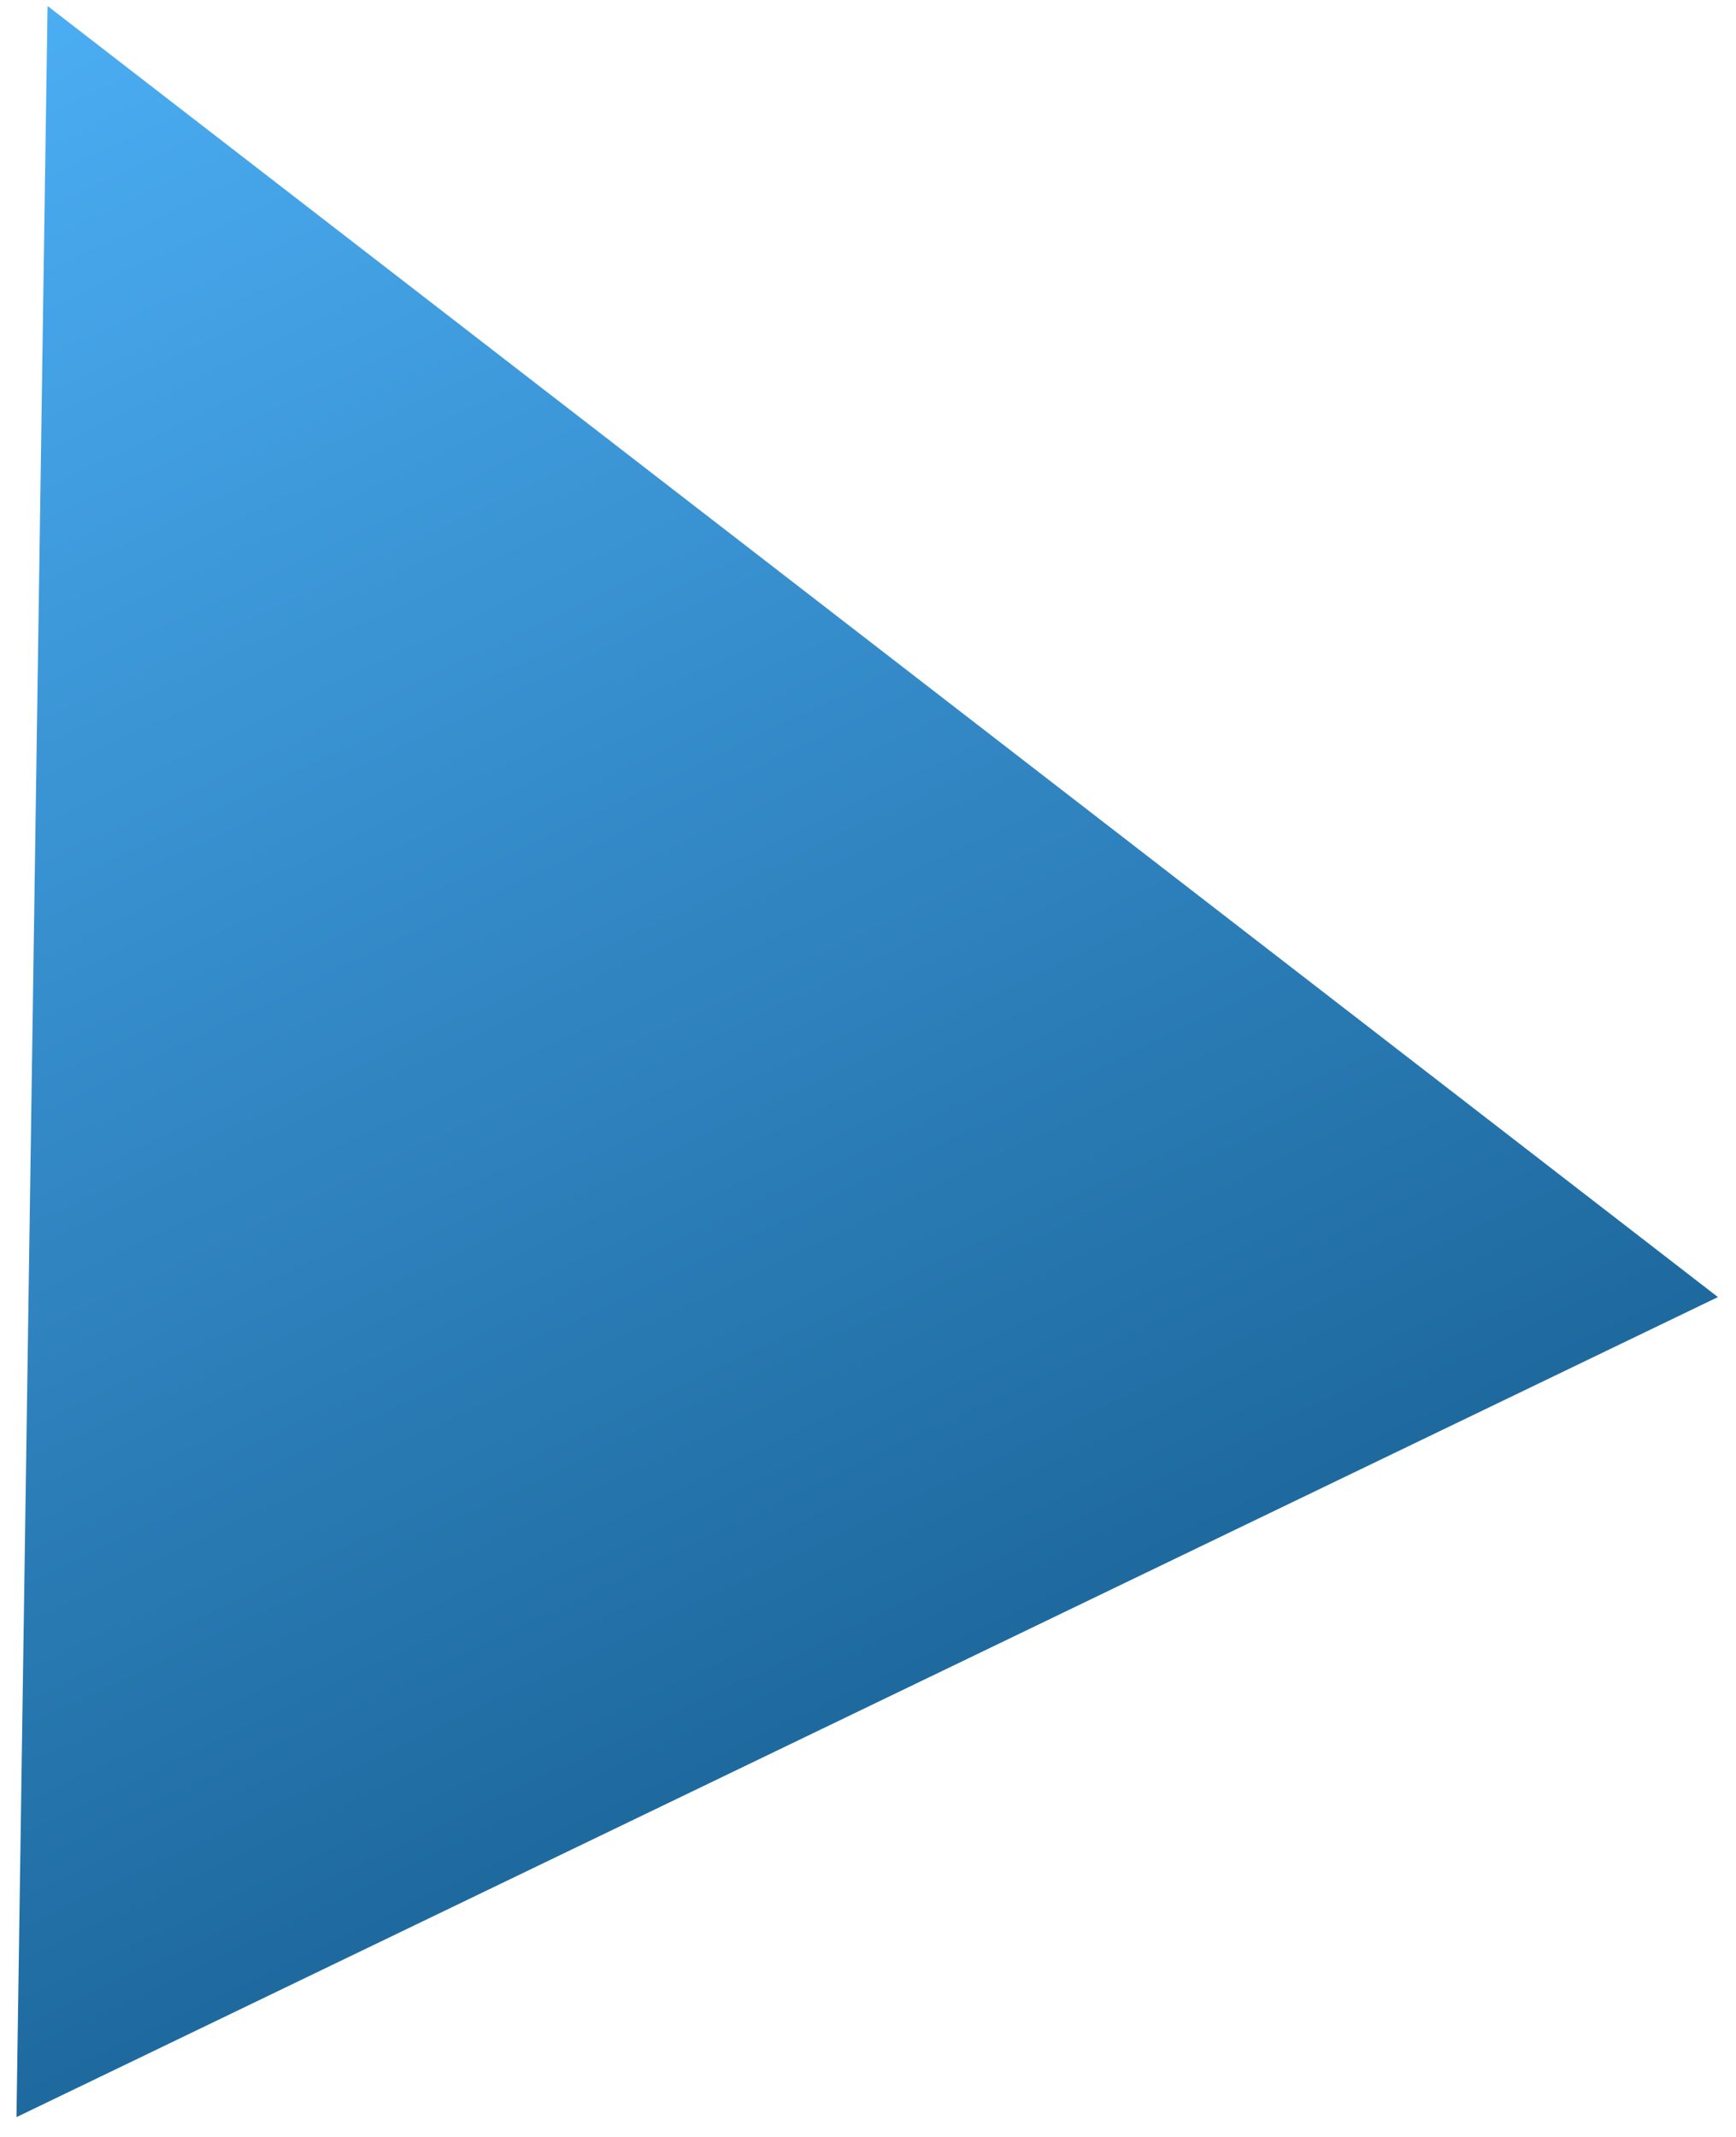 <?xml version="1.0" encoding="UTF-8"?> <svg xmlns="http://www.w3.org/2000/svg" width="78" height="96" viewBox="0 0 78 96" fill="none"> <path d="M2.137 0.269L77.188 58.27L0.74 95.11L2.137 0.269Z" fill="url(#paint0_linear_53_61)"></path> <defs> <linearGradient id="paint0_linear_53_61" x1="2.137" y1="0.269" x2="51.239" y2="102.163" gradientUnits="userSpaceOnUse"> <stop stop-color="#4BADF3"></stop> <stop offset="1" stop-color="#0F5383"></stop> </linearGradient> </defs> </svg> 